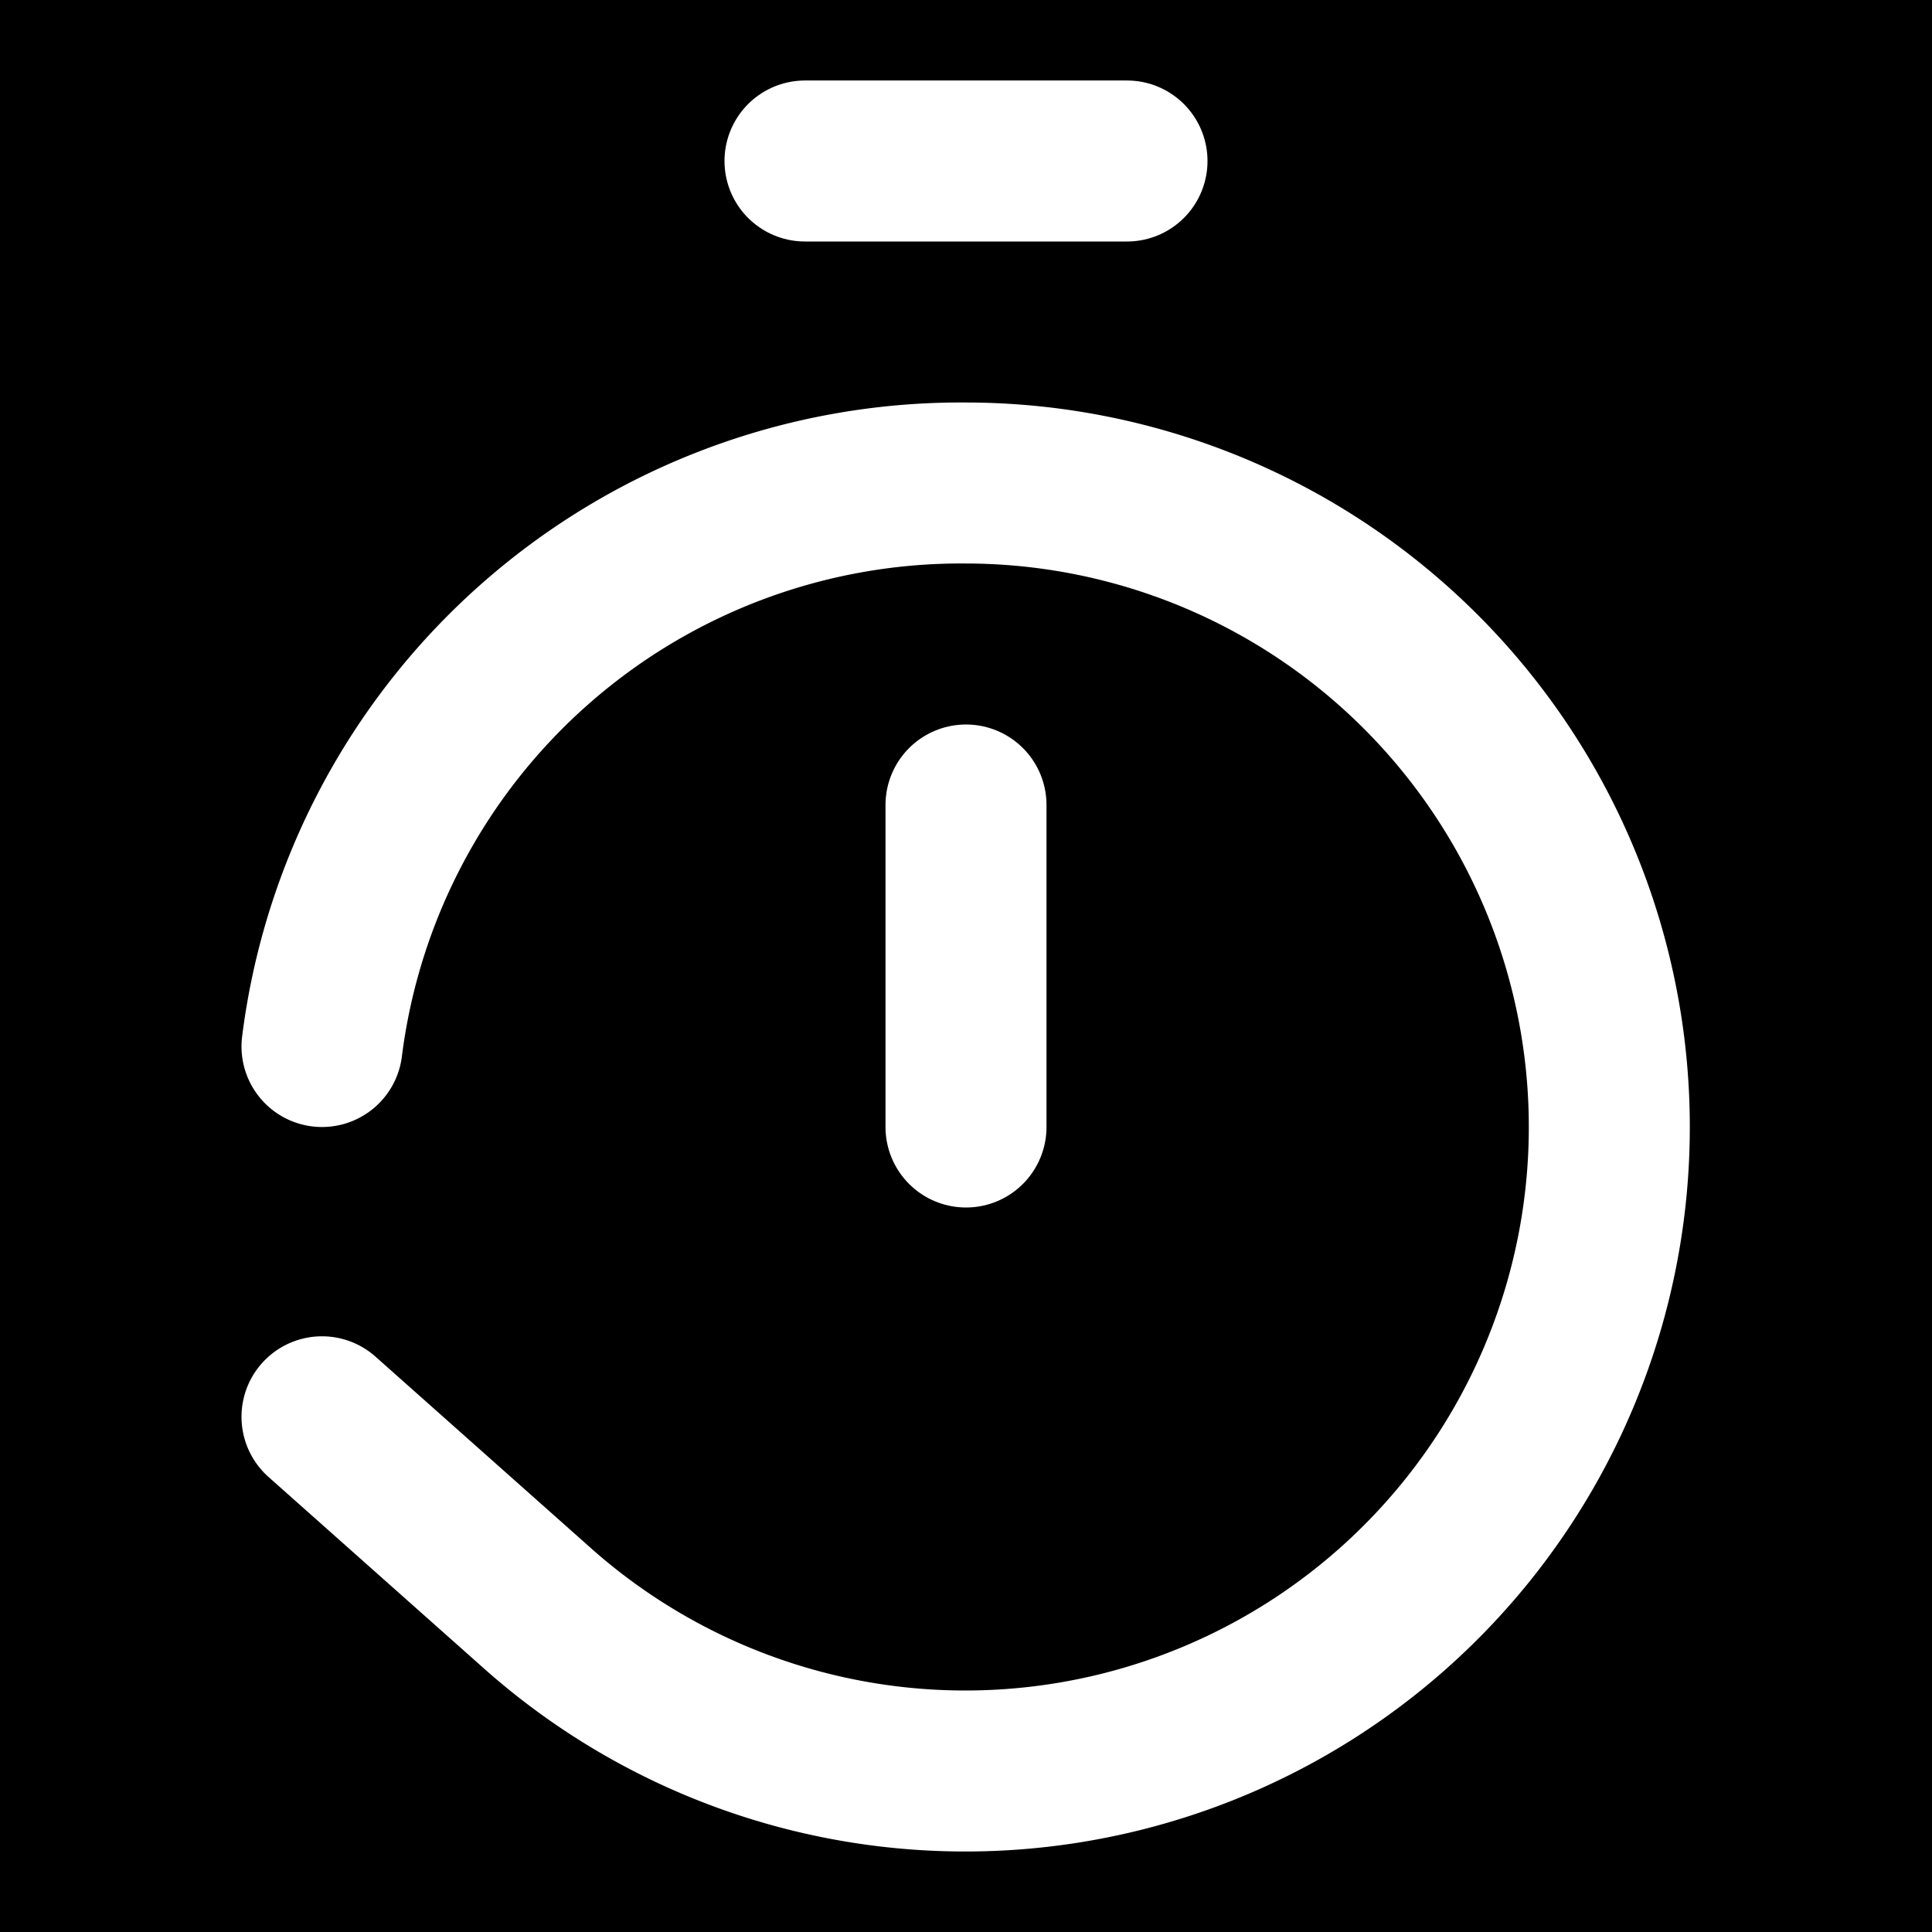 <svg xmlns="http://www.w3.org/2000/svg" viewBox="0 0 24 24" width="24" height="24">
  <rect width="24" height="24" fill="hsl(181, 100%, 14%)"/>
  <g fill="none" stroke="white" stroke-width="2" stroke-linecap="round" stroke-linejoin="round">
    <path d="M10 2h4"/>
    <path d="M12 14v-4"/>
    <path d="M4 13a8 8 0 0 1 8-7 8 8 0 1 1-5.3 14L4 17.6"/>
  </g>
</svg>
